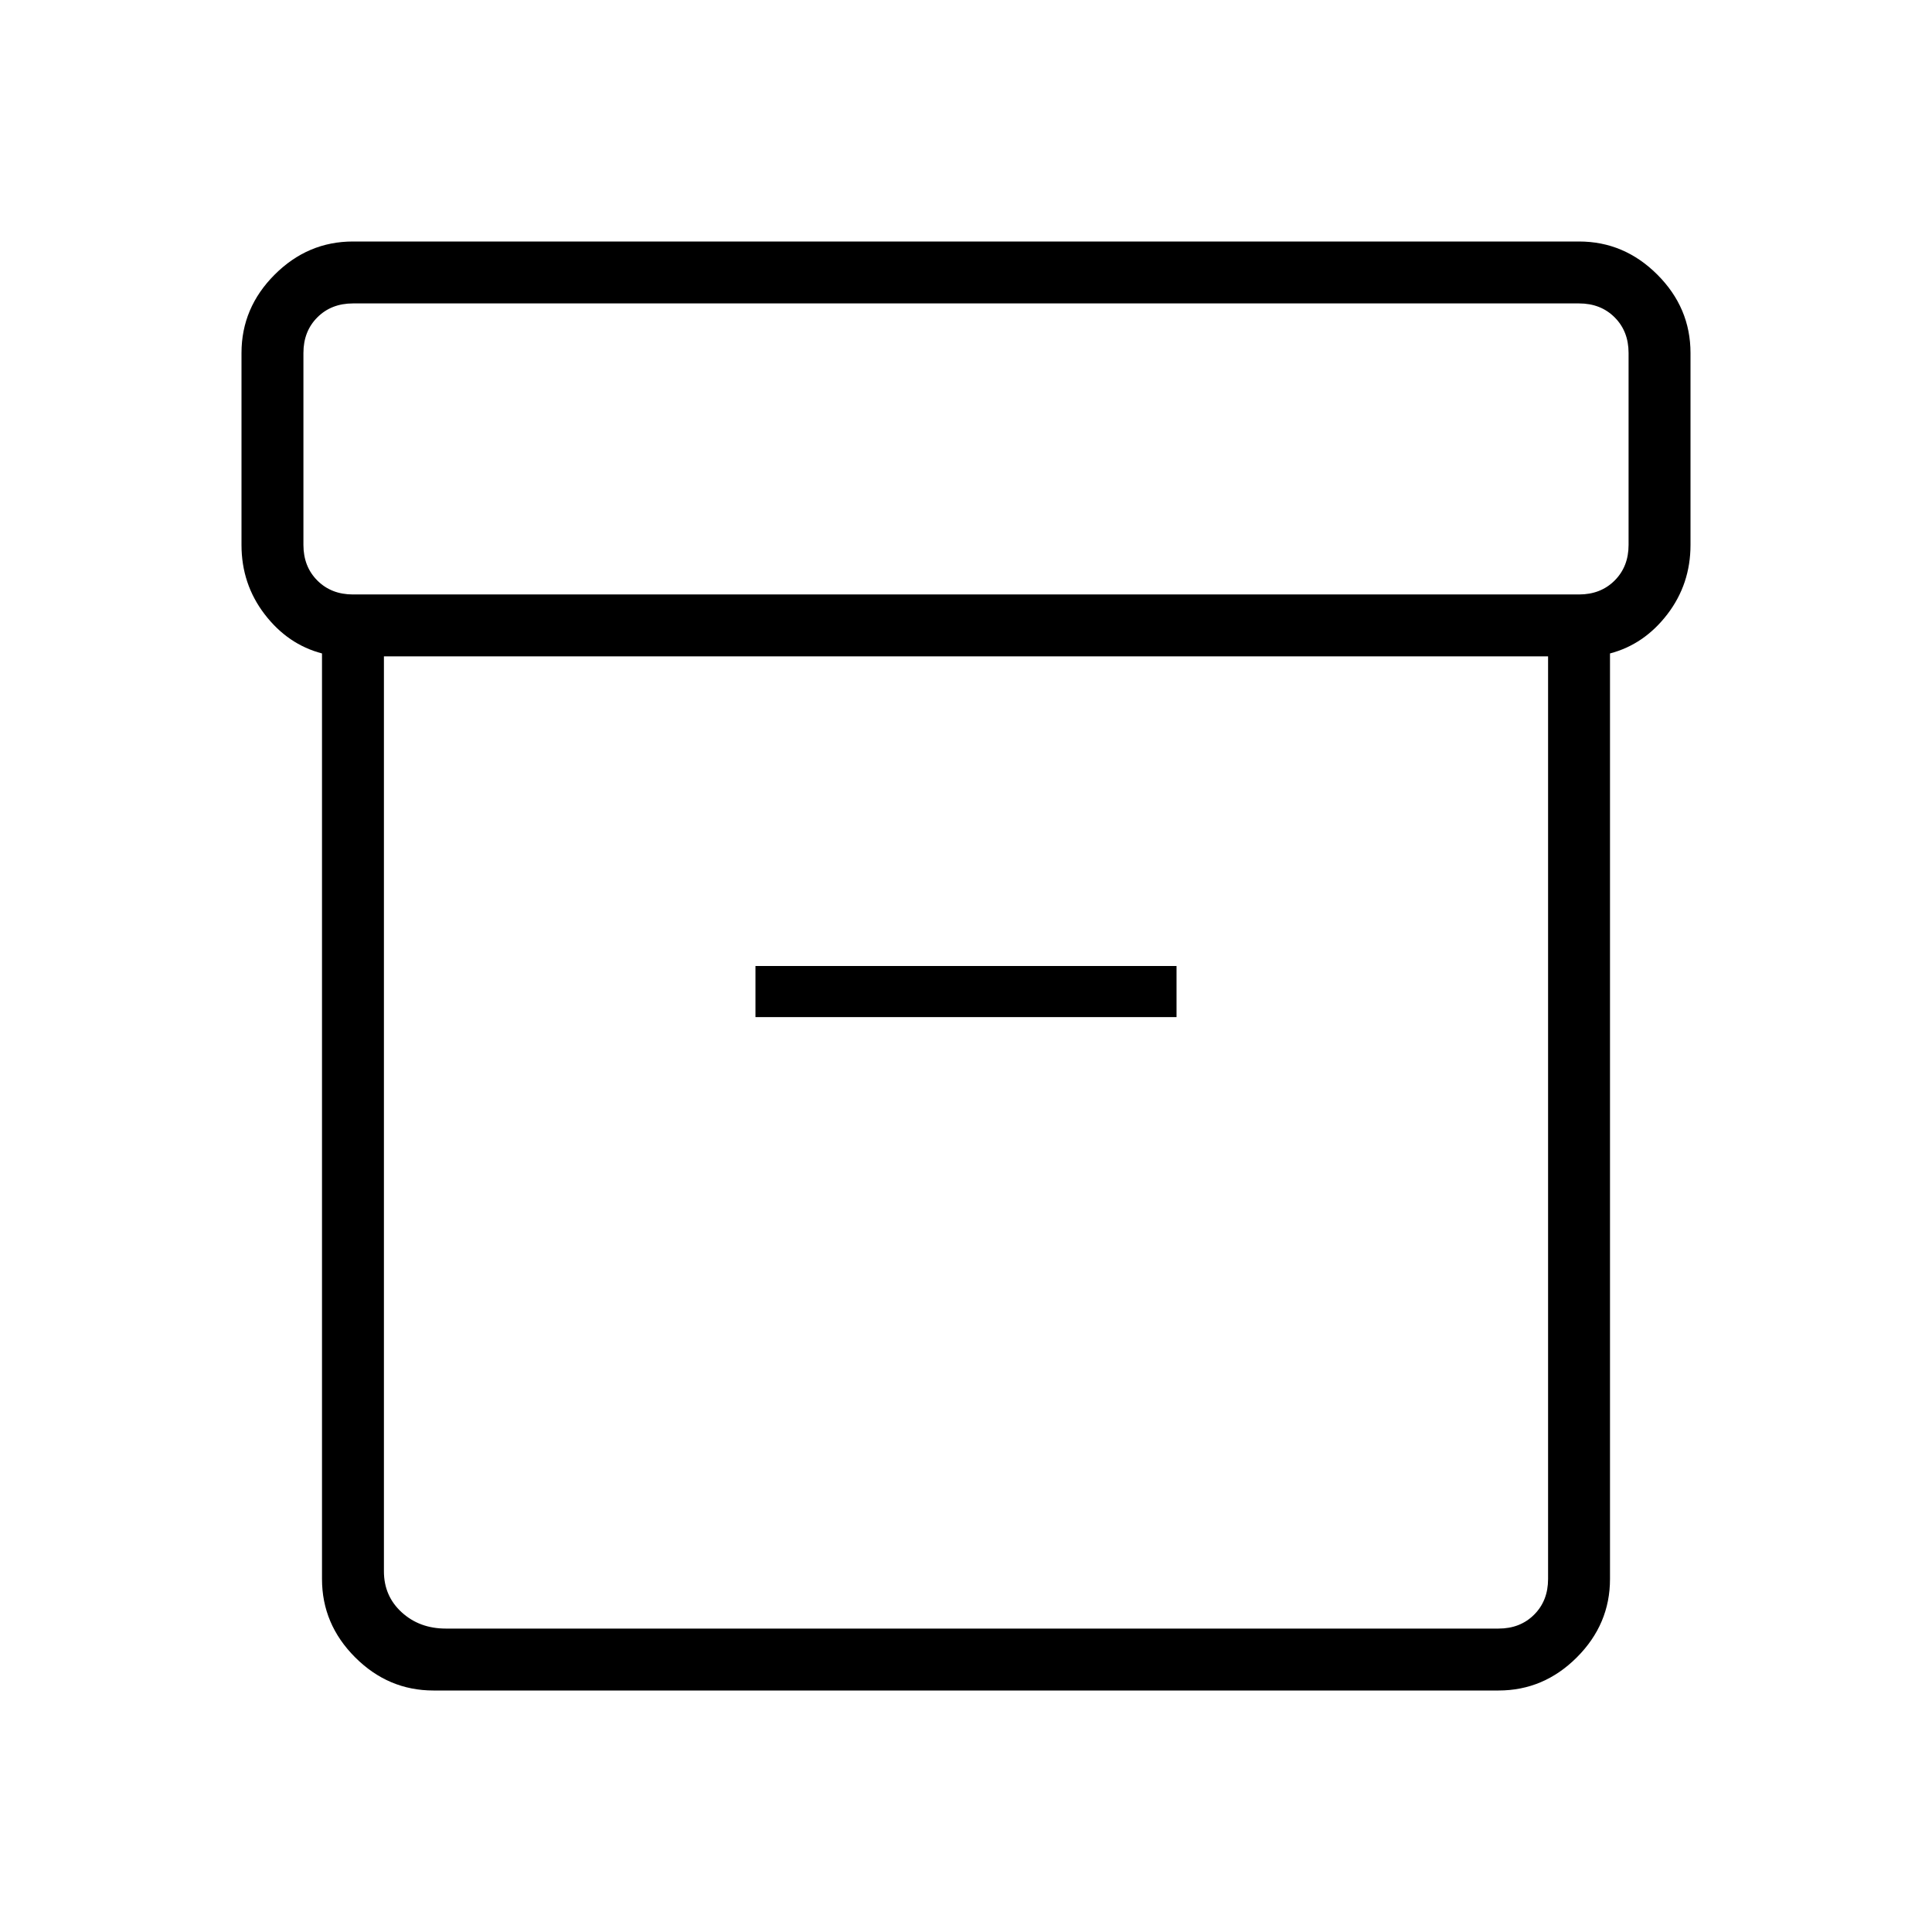 <svg xmlns="http://www.w3.org/2000/svg" height="48" viewBox="0 -960 960 960" width="48"><path d="M215.384-120q-22.442 0-38.913-16.471Q160-152.942 160-175.384v-459.924q-17-4.461-28.5-19.471T120-689.231v-95.385q0-22.442 16.471-38.913Q152.942-840 175.384-840h609.232q22.442 0 38.913 16.471Q840-807.058 840-784.616v95.385q0 19.442-11.5 34.452-11.5 15.01-28.5 19.471v459.924q0 22.442-16.471 38.913Q767.058-120 744.616-120H215.384Zm-24.615-513.846v454.615q0 12.308 8.846 20.385 8.846 8.077 21.923 8.077h523.078q10.769 0 17.692-6.923t6.923-17.692v-458.462H190.769Zm-15.385-30.769h609.232q10.769 0 17.692-6.924 6.923-6.923 6.923-17.692v-95.385q0-10.769-6.923-17.692t-17.692-6.923H175.384q-10.769 0-17.692 6.923t-6.923 17.692v95.385q0 10.769 6.923 17.692 6.923 6.924 17.692 6.924Zm200.001 210h209.23V-480h-209.23v25.385ZM480-392.308Z"/></svg>